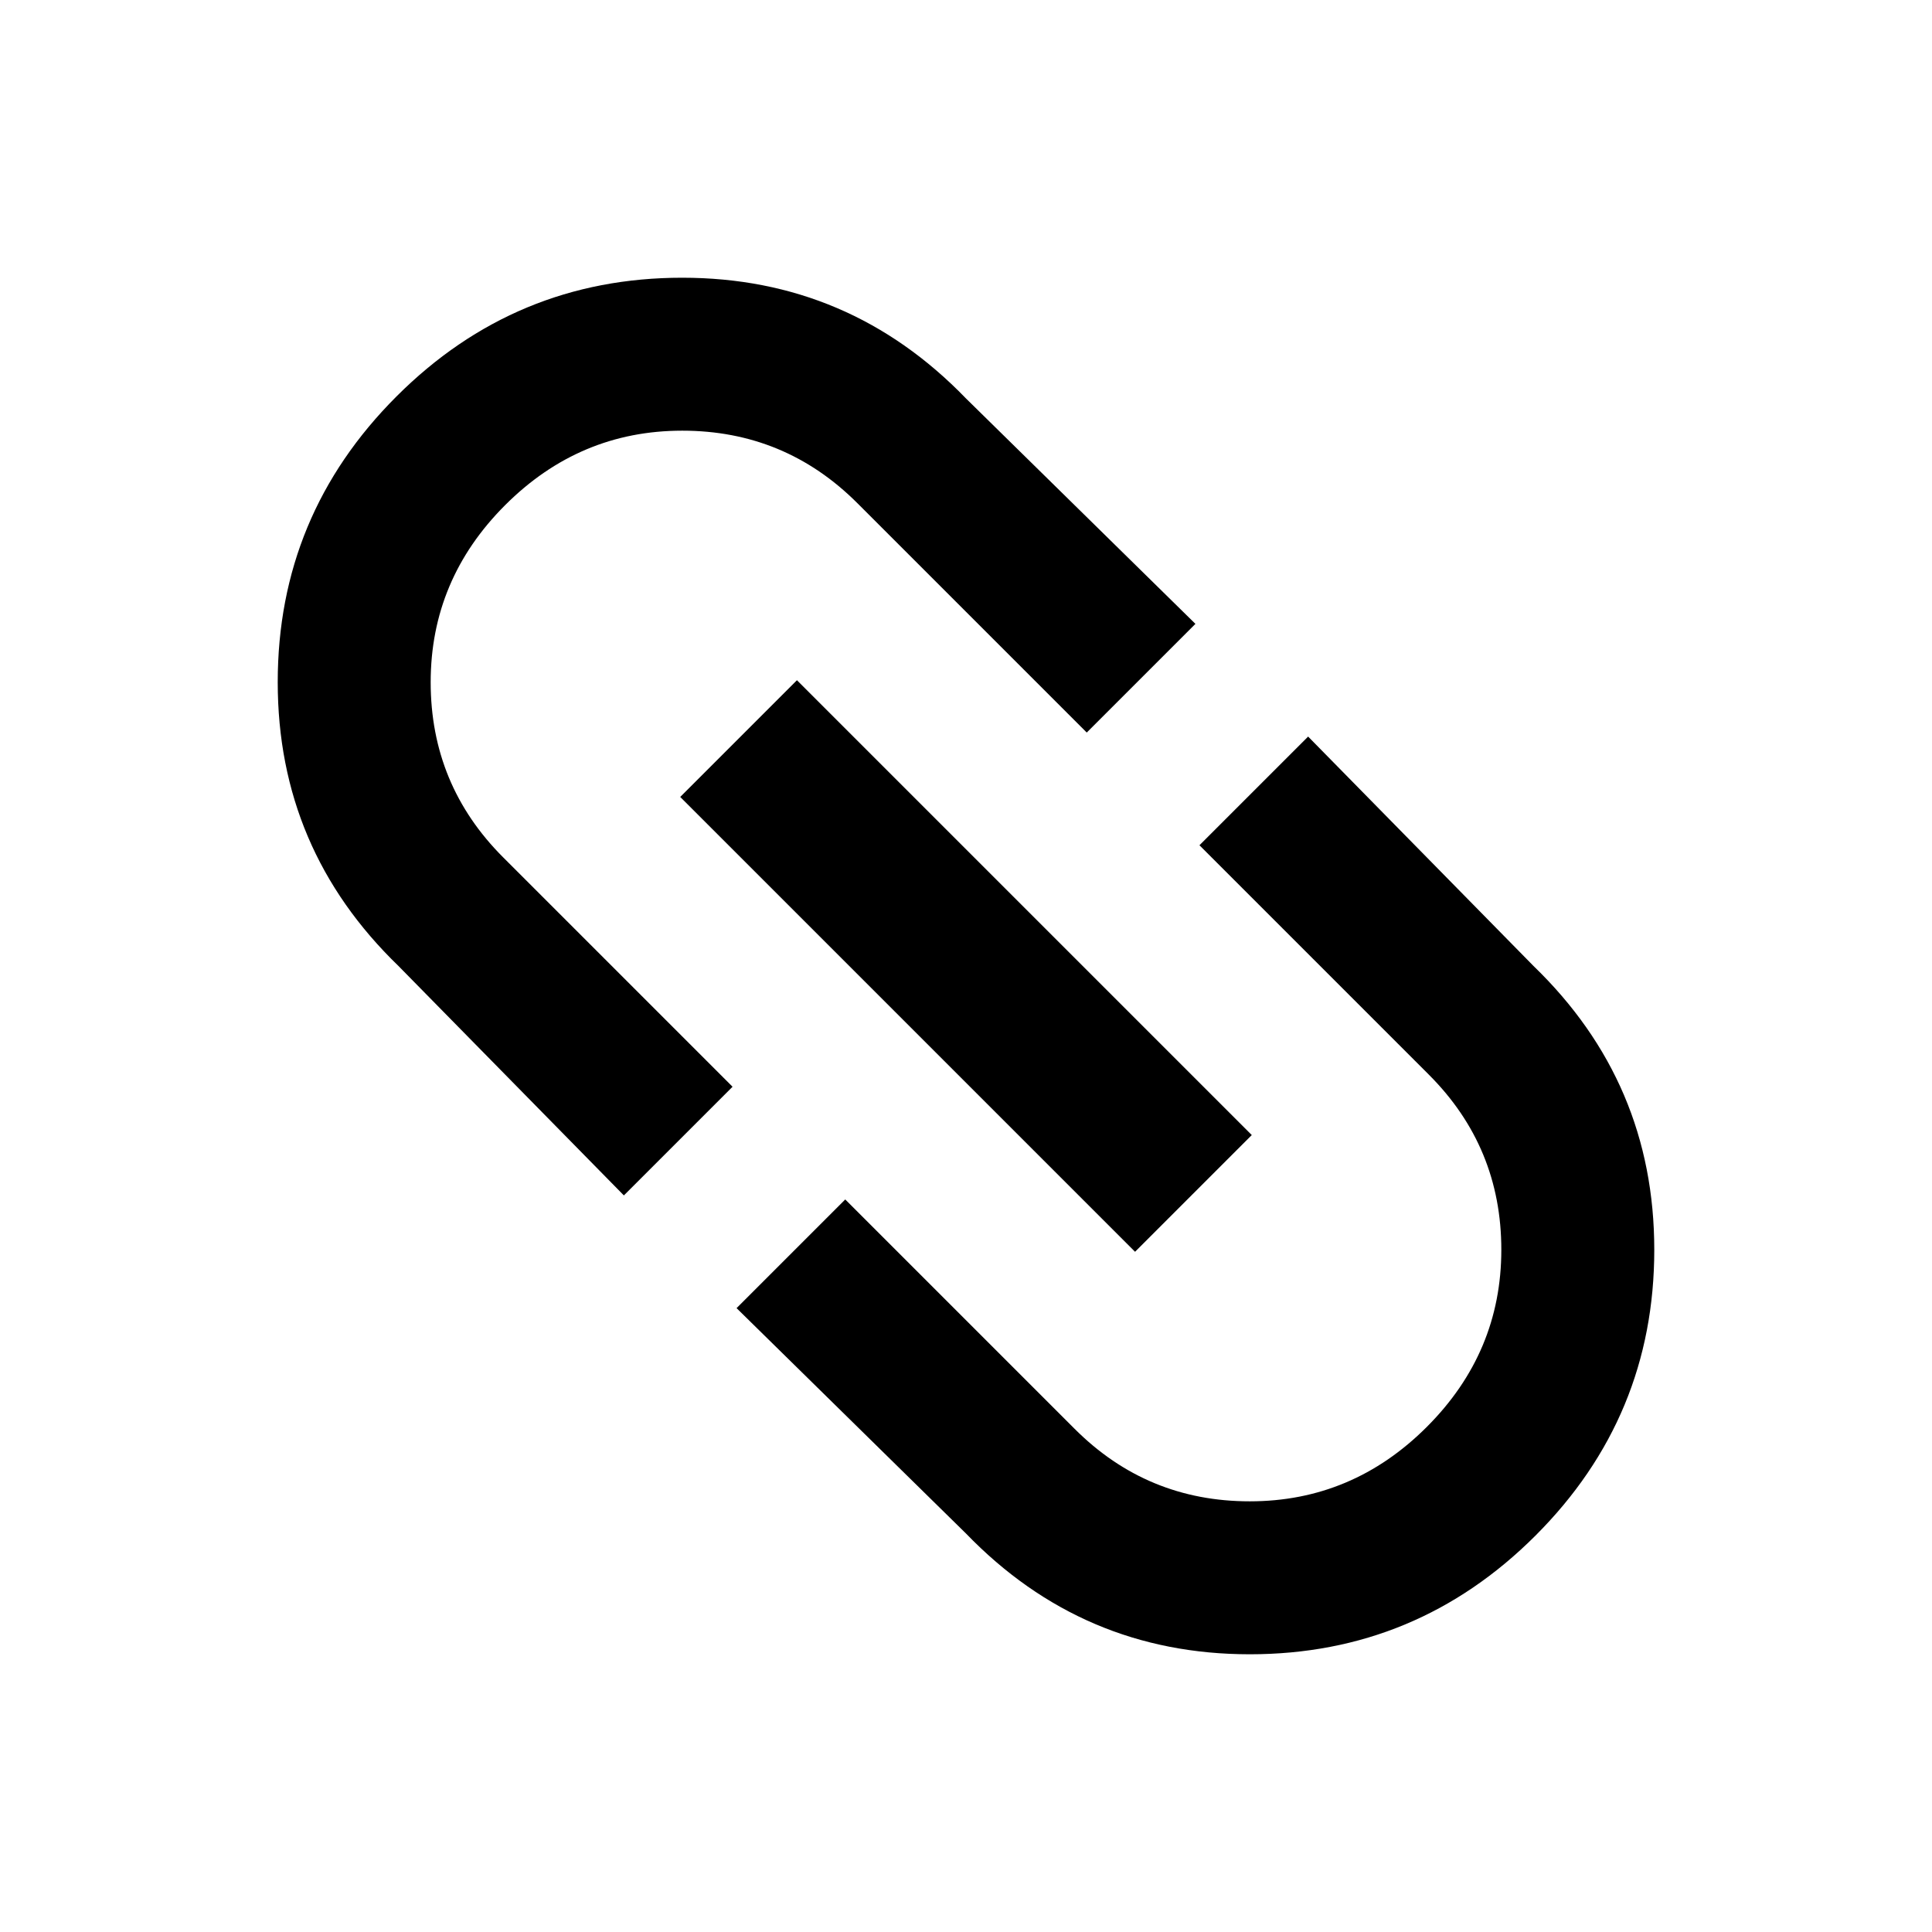 <?xml version="1.0" encoding="UTF-8"?><!DOCTYPE svg PUBLIC "-//W3C//DTD SVG 1.1//EN" "http://www.w3.org/Graphics/SVG/1.1/DTD/svg11.dtd"><svg xmlns="http://www.w3.org/2000/svg" viewBox="0 0 480 480"><path d="M125.5 125.5q18.5 -18.5 44 -18.5t43.5 18l57 57l27 -27l-57 -56q-29 -30 -70.5 -30t-71 29.5t-29.5 71t30 70.5l56 57l27 -27l-57 -57q-18 -18 -18 -43.5t18.5 -44zM198 169l-29 29l113 113l29 -29zM240 381q29 30 70.5 30t71 -29.5t29.5 -71t-30 -70.5l-56 -57l-27 27l57 57q18 18 18 43.5t-18.5 44t-44 18.5t-43.5 -18l-57 -57l-27 27z"></path></svg>